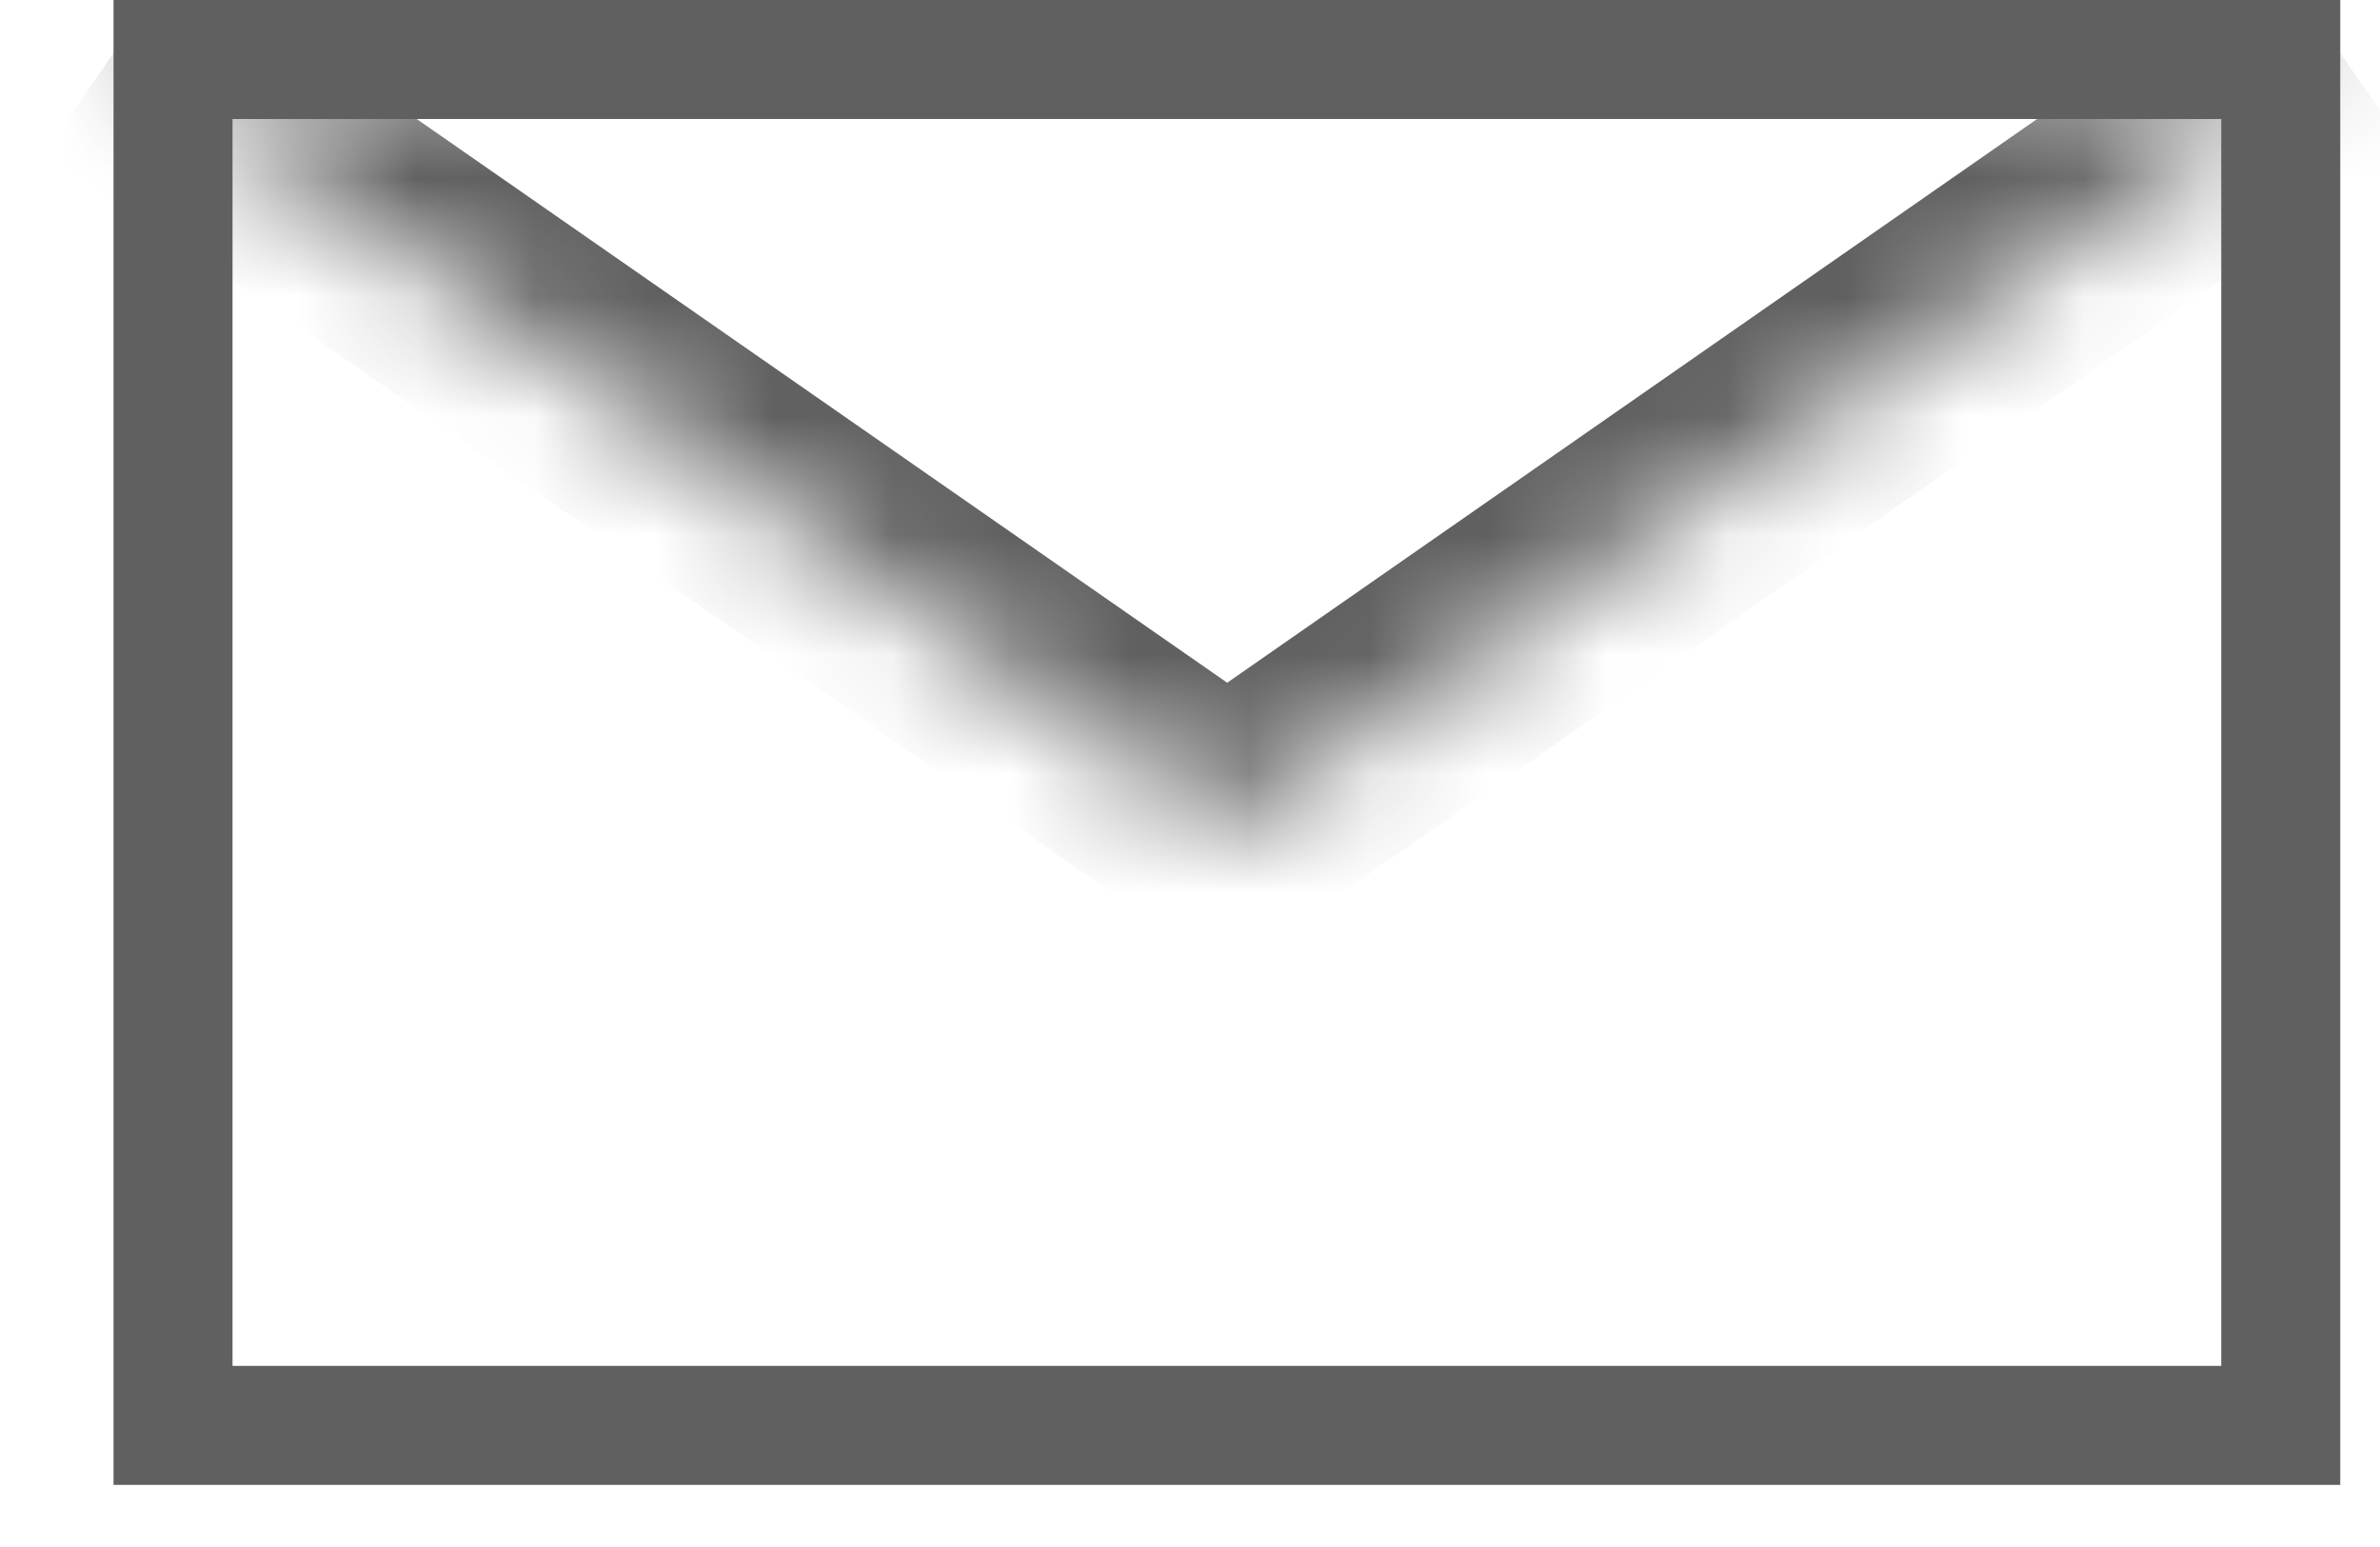<svg viewBox="0 0 20 13" fill="none" xmlns="http://www.w3.org/2000/svg">
    <path d="M19.166 11.978H1.454V0.5H19.166V11.978Z" stroke="#606061"/>
    <mask id="path-2-inside-1_315:21" fill="white">
        <path d="M0.954 0.446L10.312 6.955L19.666 0.446"/>
    </mask>
    <path d="M10.312 6.955L9.741 7.776L10.312 8.174L10.884 7.776L10.312 6.955ZM0.383 1.267L9.741 7.776L10.883 6.134L1.525 -0.375L0.383 1.267ZM10.884 7.776L20.237 1.266L19.094 -0.375L9.741 6.135L10.884 7.776Z" fill="#606061" mask="url(#path-2-inside-1_315:21)"/>
</svg>
